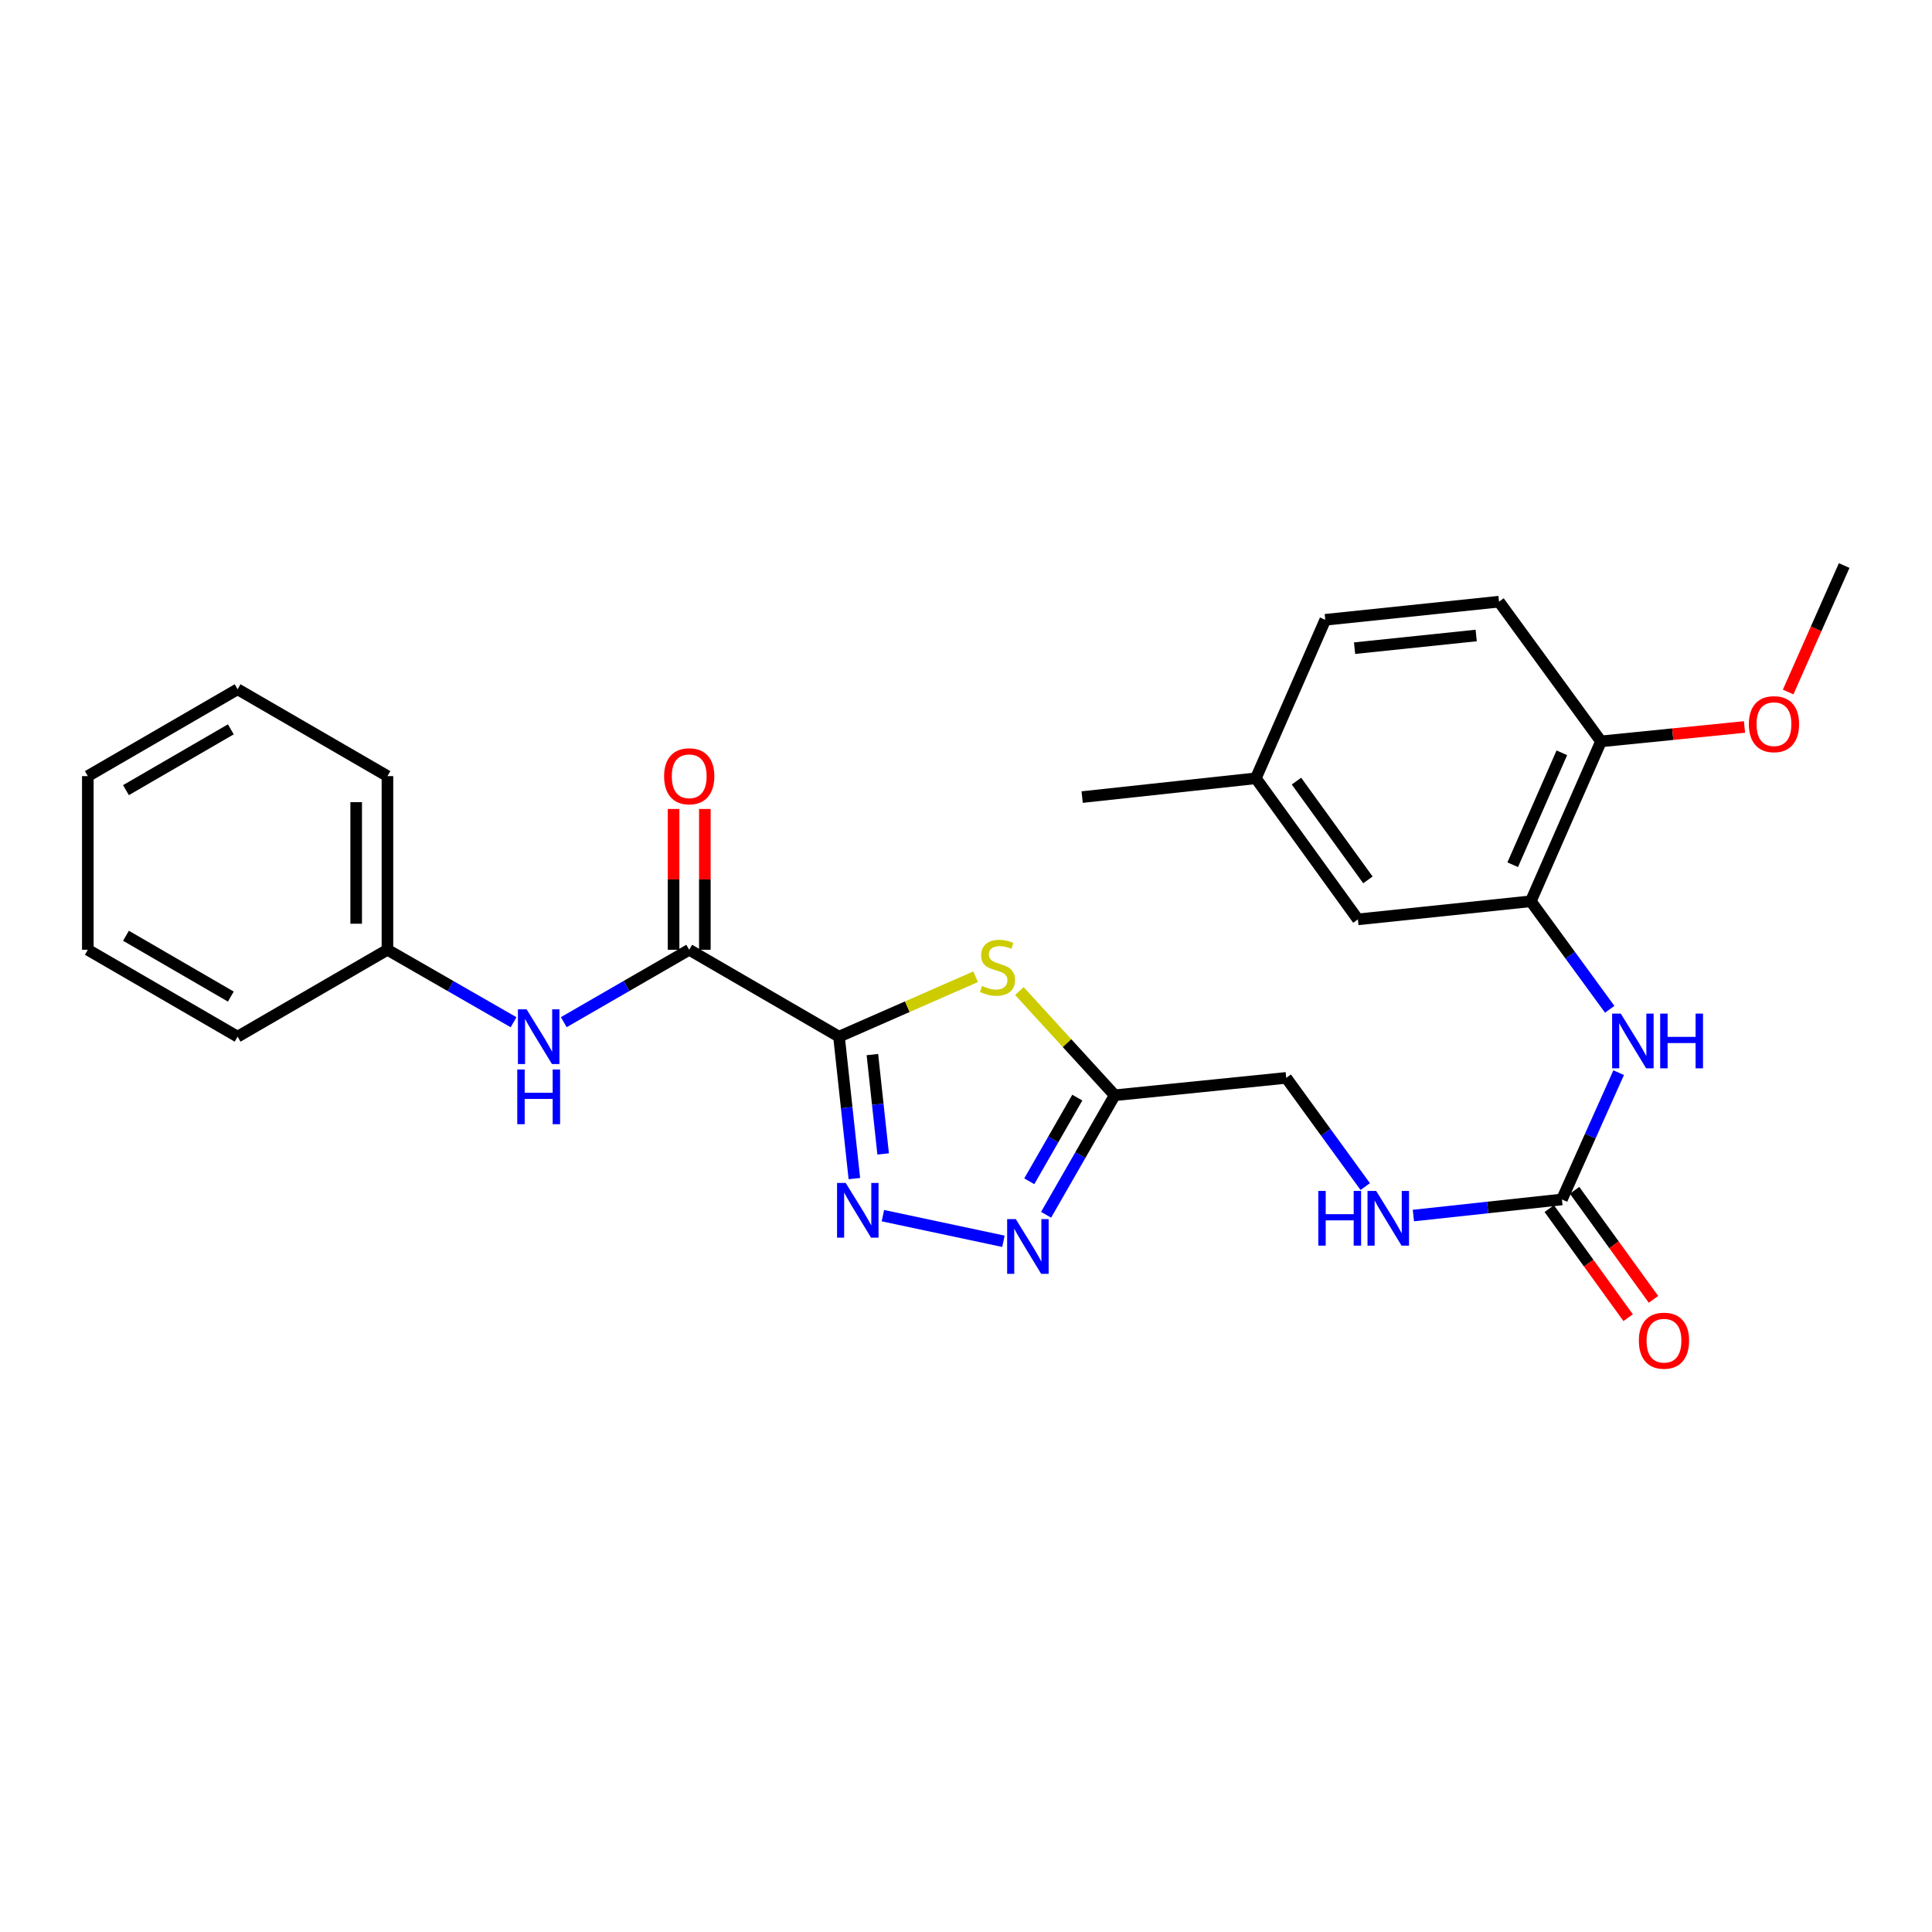 <?xml version='1.0' encoding='iso-8859-1'?>
<svg version='1.1' baseProfile='full'
              xmlns='http://www.w3.org/2000/svg'
                      xmlns:rdkit='http://www.rdkit.org/xml'
                      xmlns:xlink='http://www.w3.org/1999/xlink'
                  xml:space='preserve'
width='1000px' height='1000px' viewBox='0 0 1000 1000'>
<!-- END OF HEADER -->
<rect style='opacity:1.0;fill:#FFFFFF;stroke:none' width='1000' height='1000' x='0' y='0'> </rect>
<path class='bond-0' d='M 434.266,536.574 L 438.242,573.306' style='fill:none;fill-rule:evenodd;stroke:#000000;stroke-width:6px;stroke-linecap:butt;stroke-linejoin:miter;stroke-opacity:1' />
<path class='bond-0' d='M 438.242,573.306 L 442.217,610.038' style='fill:none;fill-rule:evenodd;stroke:#0000FF;stroke-width:6px;stroke-linecap:butt;stroke-linejoin:miter;stroke-opacity:1' />
<path class='bond-0' d='M 451.549,545.852 L 454.332,571.565' style='fill:none;fill-rule:evenodd;stroke:#000000;stroke-width:6px;stroke-linecap:butt;stroke-linejoin:miter;stroke-opacity:1' />
<path class='bond-0' d='M 454.332,571.565 L 457.115,597.277' style='fill:none;fill-rule:evenodd;stroke:#0000FF;stroke-width:6px;stroke-linecap:butt;stroke-linejoin:miter;stroke-opacity:1' />
<path class='bond-1' d='M 434.266,536.574 L 469.628,521.065' style='fill:none;fill-rule:evenodd;stroke:#000000;stroke-width:6px;stroke-linecap:butt;stroke-linejoin:miter;stroke-opacity:1' />
<path class='bond-1' d='M 469.628,521.065 L 504.99,505.556' style='fill:none;fill-rule:evenodd;stroke:#CCCC00;stroke-width:6px;stroke-linecap:butt;stroke-linejoin:miter;stroke-opacity:1' />
<path class='bond-3' d='M 434.266,536.574 L 356.736,491.601' style='fill:none;fill-rule:evenodd;stroke:#000000;stroke-width:6px;stroke-linecap:butt;stroke-linejoin:miter;stroke-opacity:1' />
<path class='bond-2' d='M 456.985,629.22 L 519.377,642.486' style='fill:none;fill-rule:evenodd;stroke:#0000FF;stroke-width:6px;stroke-linecap:butt;stroke-linejoin:miter;stroke-opacity:1' />
<path class='bond-4' d='M 527.637,512.973 L 552.305,539.937' style='fill:none;fill-rule:evenodd;stroke:#CCCC00;stroke-width:6px;stroke-linecap:butt;stroke-linejoin:miter;stroke-opacity:1' />
<path class='bond-4' d='M 552.305,539.937 L 576.973,566.901' style='fill:none;fill-rule:evenodd;stroke:#000000;stroke-width:6px;stroke-linecap:butt;stroke-linejoin:miter;stroke-opacity:1' />
<path class='bond-27' d='M 541.46,628.761 L 559.216,597.831' style='fill:none;fill-rule:evenodd;stroke:#0000FF;stroke-width:6px;stroke-linecap:butt;stroke-linejoin:miter;stroke-opacity:1' />
<path class='bond-27' d='M 559.216,597.831 L 576.973,566.901' style='fill:none;fill-rule:evenodd;stroke:#000000;stroke-width:6px;stroke-linecap:butt;stroke-linejoin:miter;stroke-opacity:1' />
<path class='bond-27' d='M 532.751,611.425 L 545.181,589.774' style='fill:none;fill-rule:evenodd;stroke:#0000FF;stroke-width:6px;stroke-linecap:butt;stroke-linejoin:miter;stroke-opacity:1' />
<path class='bond-27' d='M 545.181,589.774 L 557.61,568.123' style='fill:none;fill-rule:evenodd;stroke:#000000;stroke-width:6px;stroke-linecap:butt;stroke-linejoin:miter;stroke-opacity:1' />
<path class='bond-8' d='M 356.736,491.601 L 324.272,510.339' style='fill:none;fill-rule:evenodd;stroke:#000000;stroke-width:6px;stroke-linecap:butt;stroke-linejoin:miter;stroke-opacity:1' />
<path class='bond-8' d='M 324.272,510.339 L 291.808,529.077' style='fill:none;fill-rule:evenodd;stroke:#0000FF;stroke-width:6px;stroke-linecap:butt;stroke-linejoin:miter;stroke-opacity:1' />
<path class='bond-11' d='M 364.828,491.601 L 364.828,455.162' style='fill:none;fill-rule:evenodd;stroke:#000000;stroke-width:6px;stroke-linecap:butt;stroke-linejoin:miter;stroke-opacity:1' />
<path class='bond-11' d='M 364.828,455.162 L 364.828,418.724' style='fill:none;fill-rule:evenodd;stroke:#FF0000;stroke-width:6px;stroke-linecap:butt;stroke-linejoin:miter;stroke-opacity:1' />
<path class='bond-11' d='M 348.644,491.601 L 348.644,455.162' style='fill:none;fill-rule:evenodd;stroke:#000000;stroke-width:6px;stroke-linecap:butt;stroke-linejoin:miter;stroke-opacity:1' />
<path class='bond-11' d='M 348.644,455.162 L 348.644,418.724' style='fill:none;fill-rule:evenodd;stroke:#FF0000;stroke-width:6px;stroke-linecap:butt;stroke-linejoin:miter;stroke-opacity:1' />
<path class='bond-14' d='M 576.973,566.901 L 665.751,557.91' style='fill:none;fill-rule:evenodd;stroke:#000000;stroke-width:6px;stroke-linecap:butt;stroke-linejoin:miter;stroke-opacity:1' />
<path class='bond-5' d='M 808.449,620.83 L 770.007,624.998' style='fill:none;fill-rule:evenodd;stroke:#000000;stroke-width:6px;stroke-linecap:butt;stroke-linejoin:miter;stroke-opacity:1' />
<path class='bond-5' d='M 770.007,624.998 L 731.565,629.166' style='fill:none;fill-rule:evenodd;stroke:#0000FF;stroke-width:6px;stroke-linecap:butt;stroke-linejoin:miter;stroke-opacity:1' />
<path class='bond-7' d='M 808.449,620.83 L 823.136,588.02' style='fill:none;fill-rule:evenodd;stroke:#000000;stroke-width:6px;stroke-linecap:butt;stroke-linejoin:miter;stroke-opacity:1' />
<path class='bond-7' d='M 823.136,588.02 L 837.824,555.211' style='fill:none;fill-rule:evenodd;stroke:#0000FF;stroke-width:6px;stroke-linecap:butt;stroke-linejoin:miter;stroke-opacity:1' />
<path class='bond-13' d='M 801.892,625.572 L 822.31,653.799' style='fill:none;fill-rule:evenodd;stroke:#000000;stroke-width:6px;stroke-linecap:butt;stroke-linejoin:miter;stroke-opacity:1' />
<path class='bond-13' d='M 822.31,653.799 L 842.727,682.025' style='fill:none;fill-rule:evenodd;stroke:#FF0000;stroke-width:6px;stroke-linecap:butt;stroke-linejoin:miter;stroke-opacity:1' />
<path class='bond-13' d='M 815.005,616.087 L 835.423,644.313' style='fill:none;fill-rule:evenodd;stroke:#000000;stroke-width:6px;stroke-linecap:butt;stroke-linejoin:miter;stroke-opacity:1' />
<path class='bond-13' d='M 835.423,644.313 L 855.84,672.54' style='fill:none;fill-rule:evenodd;stroke:#FF0000;stroke-width:6px;stroke-linecap:butt;stroke-linejoin:miter;stroke-opacity:1' />
<path class='bond-6' d='M 792.346,466.497 L 812.767,494.451' style='fill:none;fill-rule:evenodd;stroke:#000000;stroke-width:6px;stroke-linecap:butt;stroke-linejoin:miter;stroke-opacity:1' />
<path class='bond-6' d='M 812.767,494.451 L 833.189,522.405' style='fill:none;fill-rule:evenodd;stroke:#0000FF;stroke-width:6px;stroke-linecap:butt;stroke-linejoin:miter;stroke-opacity:1' />
<path class='bond-10' d='M 792.346,466.497 L 828.679,383.734' style='fill:none;fill-rule:evenodd;stroke:#000000;stroke-width:6px;stroke-linecap:butt;stroke-linejoin:miter;stroke-opacity:1' />
<path class='bond-10' d='M 782.977,447.577 L 808.41,389.643' style='fill:none;fill-rule:evenodd;stroke:#000000;stroke-width:6px;stroke-linecap:butt;stroke-linejoin:miter;stroke-opacity:1' />
<path class='bond-12' d='M 792.346,466.497 L 702.839,475.866' style='fill:none;fill-rule:evenodd;stroke:#000000;stroke-width:6px;stroke-linecap:butt;stroke-linejoin:miter;stroke-opacity:1' />
<path class='bond-16' d='M 265.822,529.107 L 233.182,510.354' style='fill:none;fill-rule:evenodd;stroke:#0000FF;stroke-width:6px;stroke-linecap:butt;stroke-linejoin:miter;stroke-opacity:1' />
<path class='bond-16' d='M 233.182,510.354 L 200.542,491.601' style='fill:none;fill-rule:evenodd;stroke:#000000;stroke-width:6px;stroke-linecap:butt;stroke-linejoin:miter;stroke-opacity:1' />
<path class='bond-9' d='M 706.641,614.17 L 686.196,586.04' style='fill:none;fill-rule:evenodd;stroke:#0000FF;stroke-width:6px;stroke-linecap:butt;stroke-linejoin:miter;stroke-opacity:1' />
<path class='bond-9' d='M 686.196,586.04 L 665.751,557.91' style='fill:none;fill-rule:evenodd;stroke:#000000;stroke-width:6px;stroke-linecap:butt;stroke-linejoin:miter;stroke-opacity:1' />
<path class='bond-15' d='M 828.679,383.734 L 775.883,311.428' style='fill:none;fill-rule:evenodd;stroke:#000000;stroke-width:6px;stroke-linecap:butt;stroke-linejoin:miter;stroke-opacity:1' />
<path class='bond-19' d='M 828.679,383.734 L 865.816,380.004' style='fill:none;fill-rule:evenodd;stroke:#000000;stroke-width:6px;stroke-linecap:butt;stroke-linejoin:miter;stroke-opacity:1' />
<path class='bond-19' d='M 865.816,380.004 L 902.954,376.275' style='fill:none;fill-rule:evenodd;stroke:#FF0000;stroke-width:6px;stroke-linecap:butt;stroke-linejoin:miter;stroke-opacity:1' />
<path class='bond-17' d='M 702.839,475.866 L 650.017,402.84' style='fill:none;fill-rule:evenodd;stroke:#000000;stroke-width:6px;stroke-linecap:butt;stroke-linejoin:miter;stroke-opacity:1' />
<path class='bond-17' d='M 708.029,455.427 L 671.053,404.309' style='fill:none;fill-rule:evenodd;stroke:#000000;stroke-width:6px;stroke-linecap:butt;stroke-linejoin:miter;stroke-opacity:1' />
<path class='bond-29' d='M 775.883,311.428 L 685.963,320.805' style='fill:none;fill-rule:evenodd;stroke:#000000;stroke-width:6px;stroke-linecap:butt;stroke-linejoin:miter;stroke-opacity:1' />
<path class='bond-29' d='M 764.074,328.931 L 701.13,335.496' style='fill:none;fill-rule:evenodd;stroke:#000000;stroke-width:6px;stroke-linecap:butt;stroke-linejoin:miter;stroke-opacity:1' />
<path class='bond-21' d='M 200.542,491.601 L 200.542,401.716' style='fill:none;fill-rule:evenodd;stroke:#000000;stroke-width:6px;stroke-linecap:butt;stroke-linejoin:miter;stroke-opacity:1' />
<path class='bond-21' d='M 184.358,478.118 L 184.358,415.199' style='fill:none;fill-rule:evenodd;stroke:#000000;stroke-width:6px;stroke-linecap:butt;stroke-linejoin:miter;stroke-opacity:1' />
<path class='bond-22' d='M 200.542,491.601 L 122.985,536.574' style='fill:none;fill-rule:evenodd;stroke:#000000;stroke-width:6px;stroke-linecap:butt;stroke-linejoin:miter;stroke-opacity:1' />
<path class='bond-18' d='M 650.017,402.84 L 685.963,320.805' style='fill:none;fill-rule:evenodd;stroke:#000000;stroke-width:6px;stroke-linecap:butt;stroke-linejoin:miter;stroke-opacity:1' />
<path class='bond-20' d='M 650.017,402.84 L 560.124,412.569' style='fill:none;fill-rule:evenodd;stroke:#000000;stroke-width:6px;stroke-linecap:butt;stroke-linejoin:miter;stroke-opacity:1' />
<path class='bond-23' d='M 925.542,358.18 L 940.044,325.453' style='fill:none;fill-rule:evenodd;stroke:#FF0000;stroke-width:6px;stroke-linecap:butt;stroke-linejoin:miter;stroke-opacity:1' />
<path class='bond-23' d='M 940.044,325.453 L 954.545,292.726' style='fill:none;fill-rule:evenodd;stroke:#000000;stroke-width:6px;stroke-linecap:butt;stroke-linejoin:miter;stroke-opacity:1' />
<path class='bond-24' d='M 200.542,401.716 L 122.985,356.761' style='fill:none;fill-rule:evenodd;stroke:#000000;stroke-width:6px;stroke-linecap:butt;stroke-linejoin:miter;stroke-opacity:1' />
<path class='bond-25' d='M 122.985,536.574 L 45.455,491.601' style='fill:none;fill-rule:evenodd;stroke:#000000;stroke-width:6px;stroke-linecap:butt;stroke-linejoin:miter;stroke-opacity:1' />
<path class='bond-25' d='M 119.476,515.829 L 65.205,484.347' style='fill:none;fill-rule:evenodd;stroke:#000000;stroke-width:6px;stroke-linecap:butt;stroke-linejoin:miter;stroke-opacity:1' />
<path class='bond-28' d='M 122.985,356.761 L 45.455,401.716' style='fill:none;fill-rule:evenodd;stroke:#000000;stroke-width:6px;stroke-linecap:butt;stroke-linejoin:miter;stroke-opacity:1' />
<path class='bond-28' d='M 119.473,377.505 L 65.202,408.974' style='fill:none;fill-rule:evenodd;stroke:#000000;stroke-width:6px;stroke-linecap:butt;stroke-linejoin:miter;stroke-opacity:1' />
<path class='bond-26' d='M 45.455,491.601 L 45.455,401.716' style='fill:none;fill-rule:evenodd;stroke:#000000;stroke-width:6px;stroke-linecap:butt;stroke-linejoin:miter;stroke-opacity:1' />
<path  class='atom-1' d='M 437.734 612.298
L 447.014 627.298
Q 447.934 628.778, 449.414 631.458
Q 450.894 634.138, 450.974 634.298
L 450.974 612.298
L 454.734 612.298
L 454.734 640.618
L 450.854 640.618
L 440.894 624.218
Q 439.734 622.298, 438.494 620.098
Q 437.294 617.898, 436.934 617.218
L 436.934 640.618
L 433.254 640.618
L 433.254 612.298
L 437.734 612.298
' fill='#0000FF'/>
<path  class='atom-2' d='M 508.31 510.312
Q 508.63 510.432, 509.95 510.992
Q 511.27 511.552, 512.71 511.912
Q 514.19 512.232, 515.63 512.232
Q 518.31 512.232, 519.87 510.952
Q 521.43 509.632, 521.43 507.352
Q 521.43 505.792, 520.63 504.832
Q 519.87 503.872, 518.67 503.352
Q 517.47 502.832, 515.47 502.232
Q 512.95 501.472, 511.43 500.752
Q 509.95 500.032, 508.87 498.512
Q 507.83 496.992, 507.83 494.432
Q 507.83 490.872, 510.23 488.672
Q 512.67 486.472, 517.47 486.472
Q 520.75 486.472, 524.47 488.032
L 523.55 491.112
Q 520.15 489.712, 517.59 489.712
Q 514.83 489.712, 513.31 490.872
Q 511.79 491.992, 511.83 493.952
Q 511.83 495.472, 512.59 496.392
Q 513.39 497.312, 514.51 497.832
Q 515.67 498.352, 517.59 498.952
Q 520.15 499.752, 521.67 500.552
Q 523.19 501.352, 524.27 502.992
Q 525.39 504.592, 525.39 507.352
Q 525.39 511.272, 522.75 513.392
Q 520.15 515.472, 515.79 515.472
Q 513.27 515.472, 511.35 514.912
Q 509.47 514.392, 507.23 513.472
L 508.31 510.312
' fill='#CCCC00'/>
<path  class='atom-3' d='M 525.775 631.018
L 535.055 646.018
Q 535.975 647.498, 537.455 650.178
Q 538.935 652.858, 539.015 653.018
L 539.015 631.018
L 542.775 631.018
L 542.775 659.338
L 538.895 659.338
L 528.935 642.938
Q 527.775 641.018, 526.535 638.818
Q 525.335 636.618, 524.975 635.938
L 524.975 659.338
L 521.295 659.338
L 521.295 631.018
L 525.775 631.018
' fill='#0000FF'/>
<path  class='atom-8' d='M 838.909 524.644
L 848.189 539.644
Q 849.109 541.124, 850.589 543.804
Q 852.069 546.484, 852.149 546.644
L 852.149 524.644
L 855.909 524.644
L 855.909 552.964
L 852.029 552.964
L 842.069 536.564
Q 840.909 534.644, 839.669 532.444
Q 838.469 530.244, 838.109 529.564
L 838.109 552.964
L 834.429 552.964
L 834.429 524.644
L 838.909 524.644
' fill='#0000FF'/>
<path  class='atom-8' d='M 859.309 524.644
L 863.149 524.644
L 863.149 536.684
L 877.629 536.684
L 877.629 524.644
L 881.469 524.644
L 881.469 552.964
L 877.629 552.964
L 877.629 539.884
L 863.149 539.884
L 863.149 552.964
L 859.309 552.964
L 859.309 524.644
' fill='#0000FF'/>
<path  class='atom-9' d='M 272.559 522.414
L 281.839 537.414
Q 282.759 538.894, 284.239 541.574
Q 285.719 544.254, 285.799 544.414
L 285.799 522.414
L 289.559 522.414
L 289.559 550.734
L 285.679 550.734
L 275.719 534.334
Q 274.559 532.414, 273.319 530.214
Q 272.119 528.014, 271.759 527.334
L 271.759 550.734
L 268.079 550.734
L 268.079 522.414
L 272.559 522.414
' fill='#0000FF'/>
<path  class='atom-9' d='M 267.739 553.566
L 271.579 553.566
L 271.579 565.606
L 286.059 565.606
L 286.059 553.566
L 289.899 553.566
L 289.899 581.886
L 286.059 581.886
L 286.059 568.806
L 271.579 568.806
L 271.579 581.886
L 267.739 581.886
L 267.739 553.566
' fill='#0000FF'/>
<path  class='atom-10' d='M 682.345 616.416
L 686.185 616.416
L 686.185 628.456
L 700.665 628.456
L 700.665 616.416
L 704.505 616.416
L 704.505 644.736
L 700.665 644.736
L 700.665 631.656
L 686.185 631.656
L 686.185 644.736
L 682.345 644.736
L 682.345 616.416
' fill='#0000FF'/>
<path  class='atom-10' d='M 712.305 616.416
L 721.585 631.416
Q 722.505 632.896, 723.985 635.576
Q 725.465 638.256, 725.545 638.416
L 725.545 616.416
L 729.305 616.416
L 729.305 644.736
L 725.425 644.736
L 715.465 628.336
Q 714.305 626.416, 713.065 624.216
Q 711.865 622.016, 711.505 621.336
L 711.505 644.736
L 707.825 644.736
L 707.825 616.416
L 712.305 616.416
' fill='#0000FF'/>
<path  class='atom-12' d='M 343.736 401.796
Q 343.736 394.996, 347.096 391.196
Q 350.456 387.396, 356.736 387.396
Q 363.016 387.396, 366.376 391.196
Q 369.736 394.996, 369.736 401.796
Q 369.736 408.676, 366.336 412.596
Q 362.936 416.476, 356.736 416.476
Q 350.496 416.476, 347.096 412.596
Q 343.736 408.716, 343.736 401.796
M 356.736 413.276
Q 361.056 413.276, 363.376 410.396
Q 365.736 407.476, 365.736 401.796
Q 365.736 396.236, 363.376 393.436
Q 361.056 390.596, 356.736 390.596
Q 352.416 390.596, 350.056 393.396
Q 347.736 396.196, 347.736 401.796
Q 347.736 407.516, 350.056 410.396
Q 352.416 413.276, 356.736 413.276
' fill='#FF0000'/>
<path  class='atom-14' d='M 848.272 693.936
Q 848.272 687.136, 851.632 683.336
Q 854.992 679.536, 861.272 679.536
Q 867.552 679.536, 870.912 683.336
Q 874.272 687.136, 874.272 693.936
Q 874.272 700.816, 870.872 704.736
Q 867.472 708.616, 861.272 708.616
Q 855.032 708.616, 851.632 704.736
Q 848.272 700.856, 848.272 693.936
M 861.272 705.416
Q 865.592 705.416, 867.912 702.536
Q 870.272 699.616, 870.272 693.936
Q 870.272 688.376, 867.912 685.576
Q 865.592 682.736, 861.272 682.736
Q 856.952 682.736, 854.592 685.536
Q 852.272 688.336, 852.272 693.936
Q 852.272 699.656, 854.592 702.536
Q 856.952 705.416, 861.272 705.416
' fill='#FF0000'/>
<path  class='atom-20' d='M 905.203 374.823
Q 905.203 368.023, 908.563 364.223
Q 911.923 360.423, 918.203 360.423
Q 924.483 360.423, 927.843 364.223
Q 931.203 368.023, 931.203 374.823
Q 931.203 381.703, 927.803 385.623
Q 924.403 389.503, 918.203 389.503
Q 911.963 389.503, 908.563 385.623
Q 905.203 381.743, 905.203 374.823
M 918.203 386.303
Q 922.523 386.303, 924.843 383.423
Q 927.203 380.503, 927.203 374.823
Q 927.203 369.263, 924.843 366.463
Q 922.523 363.623, 918.203 363.623
Q 913.883 363.623, 911.523 366.423
Q 909.203 369.223, 909.203 374.823
Q 909.203 380.543, 911.523 383.423
Q 913.883 386.303, 918.203 386.303
' fill='#FF0000'/>
</svg>
